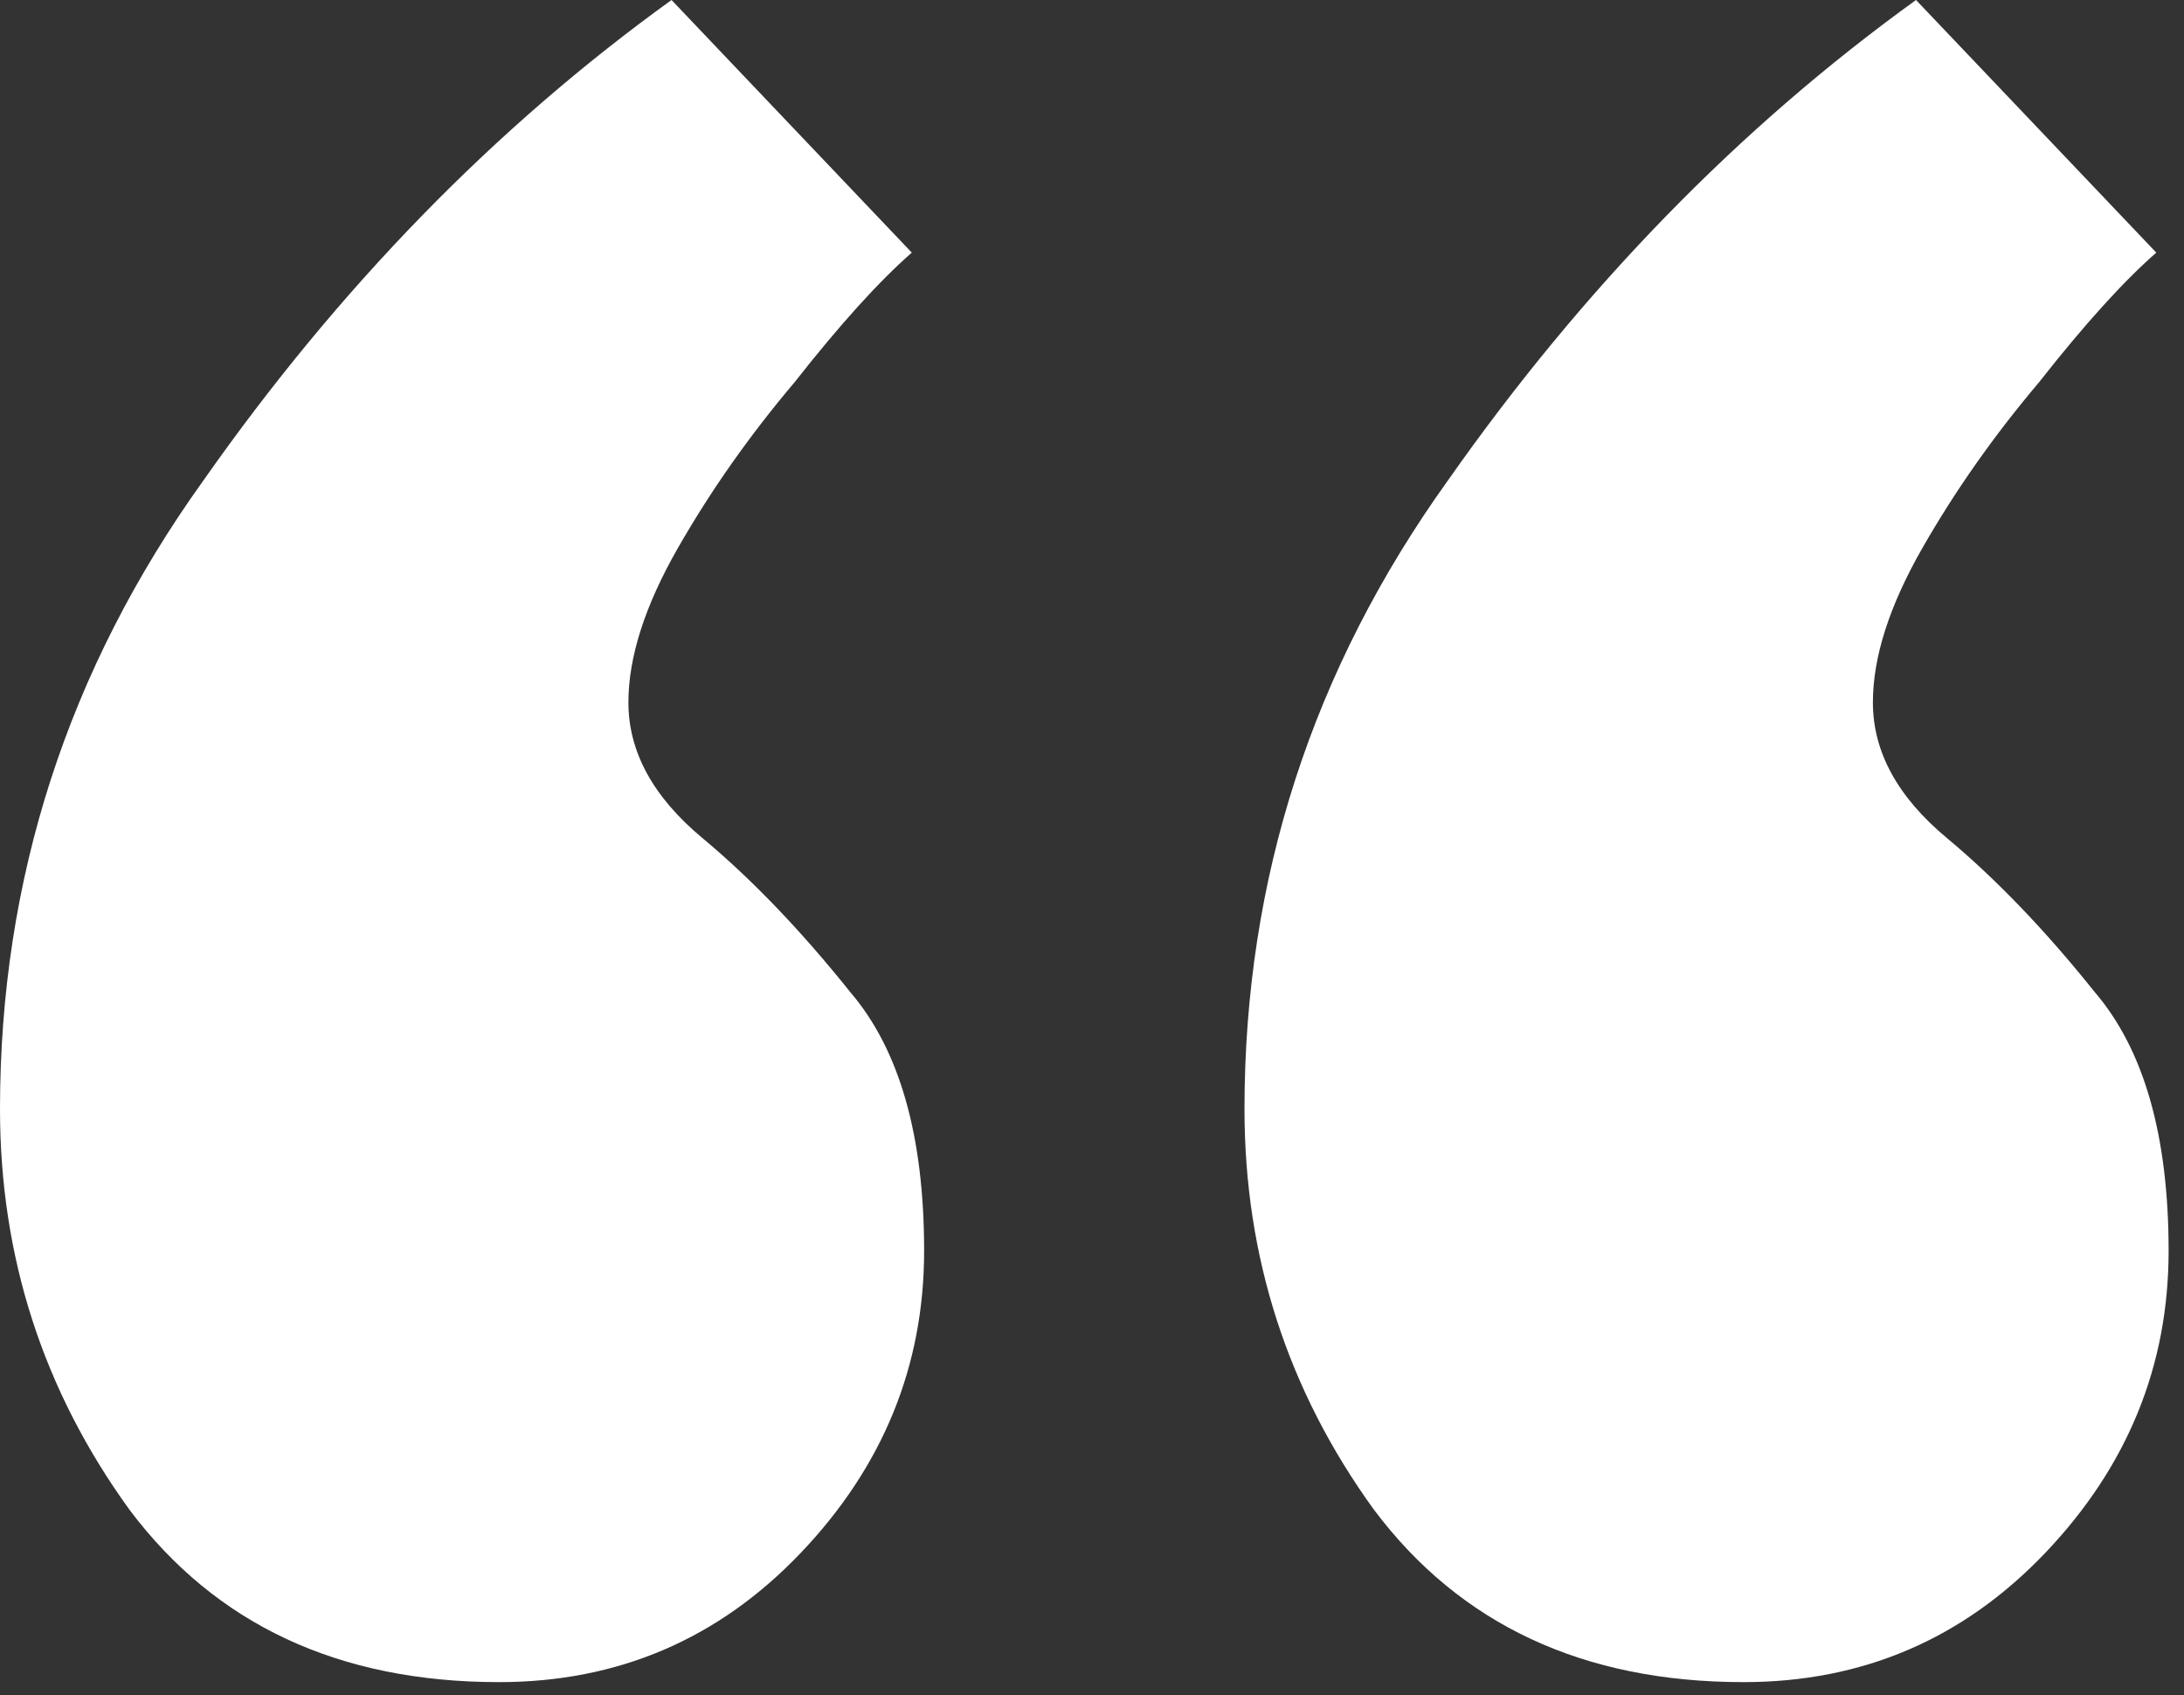 <?xml version="1.0" encoding="UTF-8"?> <svg xmlns="http://www.w3.org/2000/svg" width="67" height="52" viewBox="0 0 67 52" fill="none"><rect x="0" y="0" width="67" height="52" fill="#333333" stroke="none"/><path d="M28.35 38.367C28.35 41.895 27.09 44.982 24.57 47.628C22.05 50.274 18.963 51.597 15.309 51.597C10.395 51.597 6.615 49.833 3.969 46.305C1.323 42.651 0 38.556 0 34.02C0 26.964 2.079 20.538 6.237 14.742C10.395 8.82 15.183 3.906 20.601 0L27.972 7.749C26.964 8.631 25.767 9.954 24.381 11.718C22.995 13.356 21.798 15.057 20.79 16.821C19.782 18.585 19.278 20.16 19.278 21.546C19.278 23.058 20.034 24.444 21.546 25.704C23.058 26.964 24.57 28.539 26.082 30.429C27.594 32.193 28.35 34.839 28.35 38.367ZM66.528 38.367C66.528 41.895 65.268 44.982 62.748 47.628C60.228 50.274 57.141 51.597 53.487 51.597C48.573 51.597 44.793 49.833 42.147 46.305C39.501 42.651 38.178 38.556 38.178 34.02C38.178 26.964 40.257 20.538 44.415 14.742C48.573 8.82 53.361 3.906 58.779 0L66.15 7.749C65.142 8.631 63.945 9.954 62.559 11.718C61.173 13.356 59.976 15.057 58.968 16.821C57.96 18.585 57.456 20.16 57.456 21.546C57.456 23.058 58.212 24.444 59.724 25.704C61.236 26.964 62.748 28.539 64.26 30.429C65.772 32.193 66.528 34.839 66.528 38.367Z" fill="white"></path></svg> 